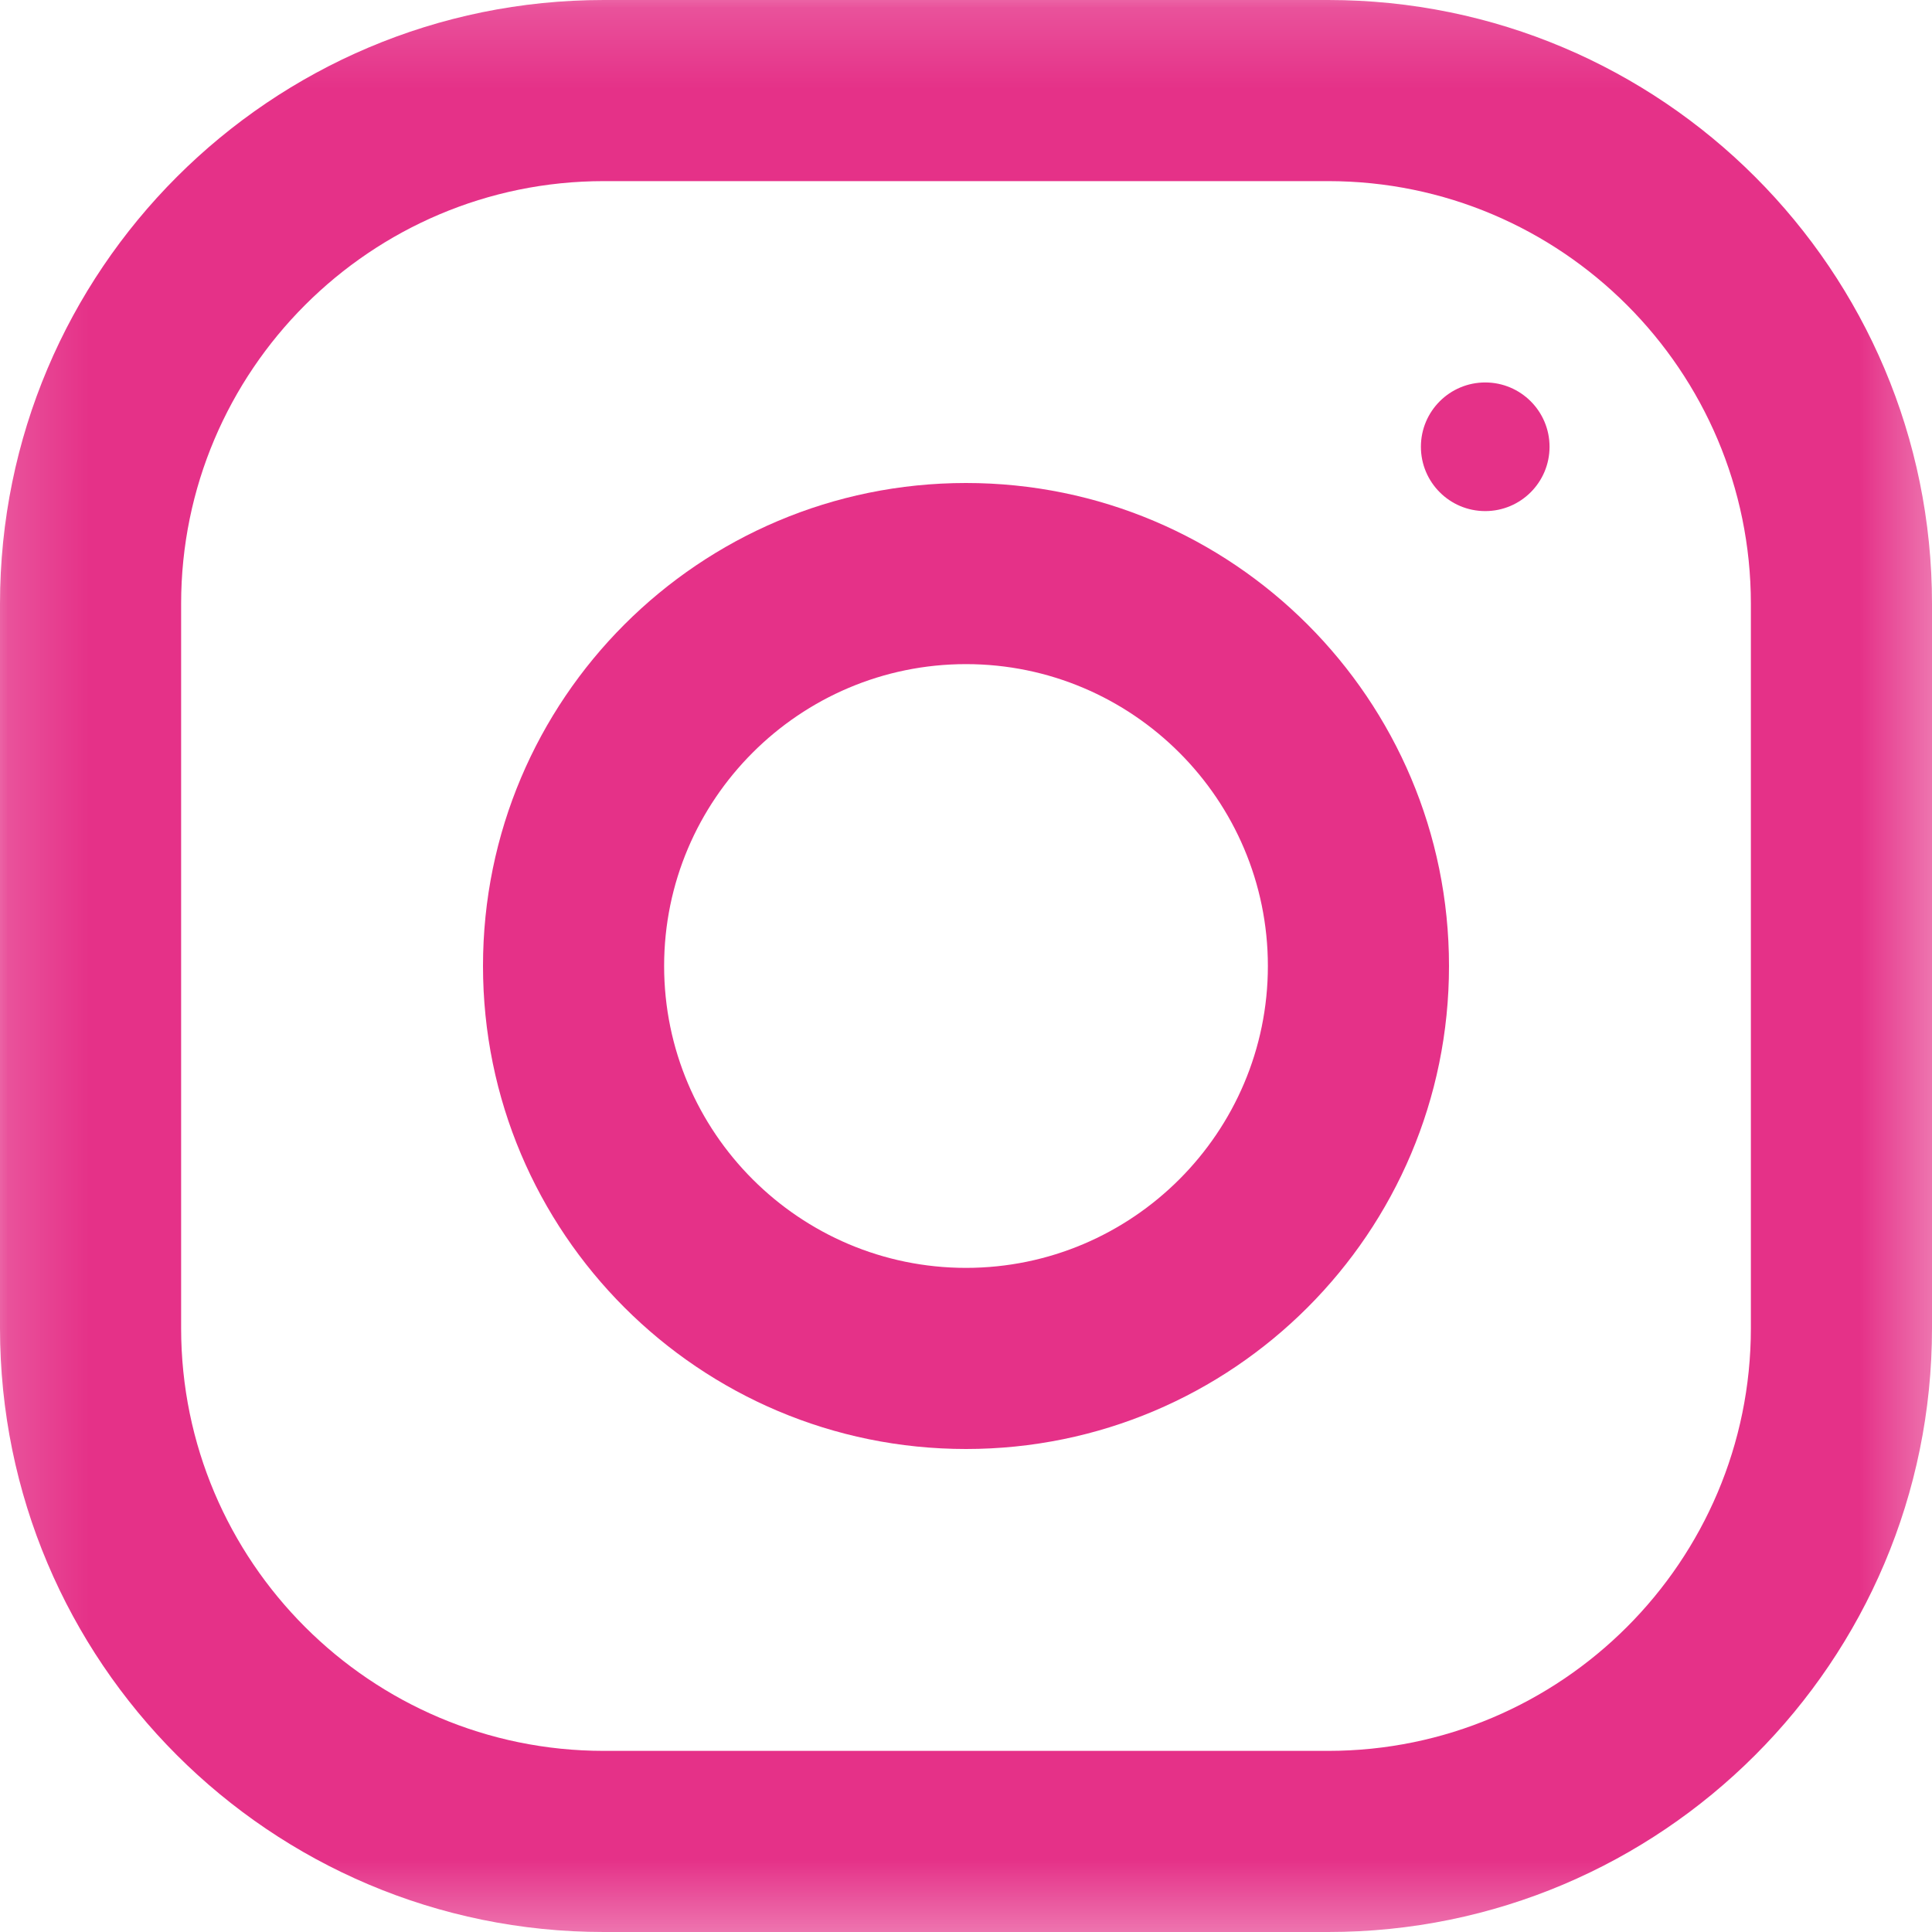 <svg xmlns="http://www.w3.org/2000/svg" xmlns:xlink="http://www.w3.org/1999/xlink" width="24" height="24" viewBox="0 0 24 24">
  <defs>
    <rect id="rect-1" width="24" height="24" x="0" y="0"/>
    <mask id="mask-2" maskContentUnits="userSpaceOnUse" maskUnits="userSpaceOnUse">
      <rect width="24" height="24" x="0" y="0" fill="black"/>
      <use fill="white" xlink:href="#rect-1"/>
    </mask>
  </defs>
  <g>
    <use fill="none" xlink:href="#rect-1"/>
    <g mask="url(#mask-2)">
      <path fill="rgb(229,49,136)" fill-rule="evenodd" d="M7.5 0h9C20.641 0 24 3.359 24 7.5v9c0 4.141-3.359 7.5-7.5 7.5h-9C3.359 24 0 20.641 0 16.5v-9C0 3.359 3.359 0 7.5 0zm9 21.75c2.895 0 5.25-2.355 5.25-5.25v-9c0-2.895-2.355-5.25-5.25-5.25h-9c-2.895 0-5.25 2.355-5.25 5.25v9c0 2.895 2.355 5.25 5.25 5.25h9z"/>
      <path fill="rgb(229,49,136)" fill-rule="evenodd" d="M6 12c0-3.314 2.686-6 6-6 3.313 0 6 2.686 6 6 0 3.313-2.687 6-6 6-3.314 0-6-2.687-6-6zm2.25 0c0 2.067 1.683 3.75 3.75 3.75s3.75-1.683 3.75-3.75c0-2.068-1.683-3.75-3.75-3.75S8.25 9.932 8.25 12z"/>
      <ellipse cx="18.45" cy="5.55" fill="rgb(229,49,136)" rx=".799" ry=".799"/>
    </g>
  </g>
</svg>
